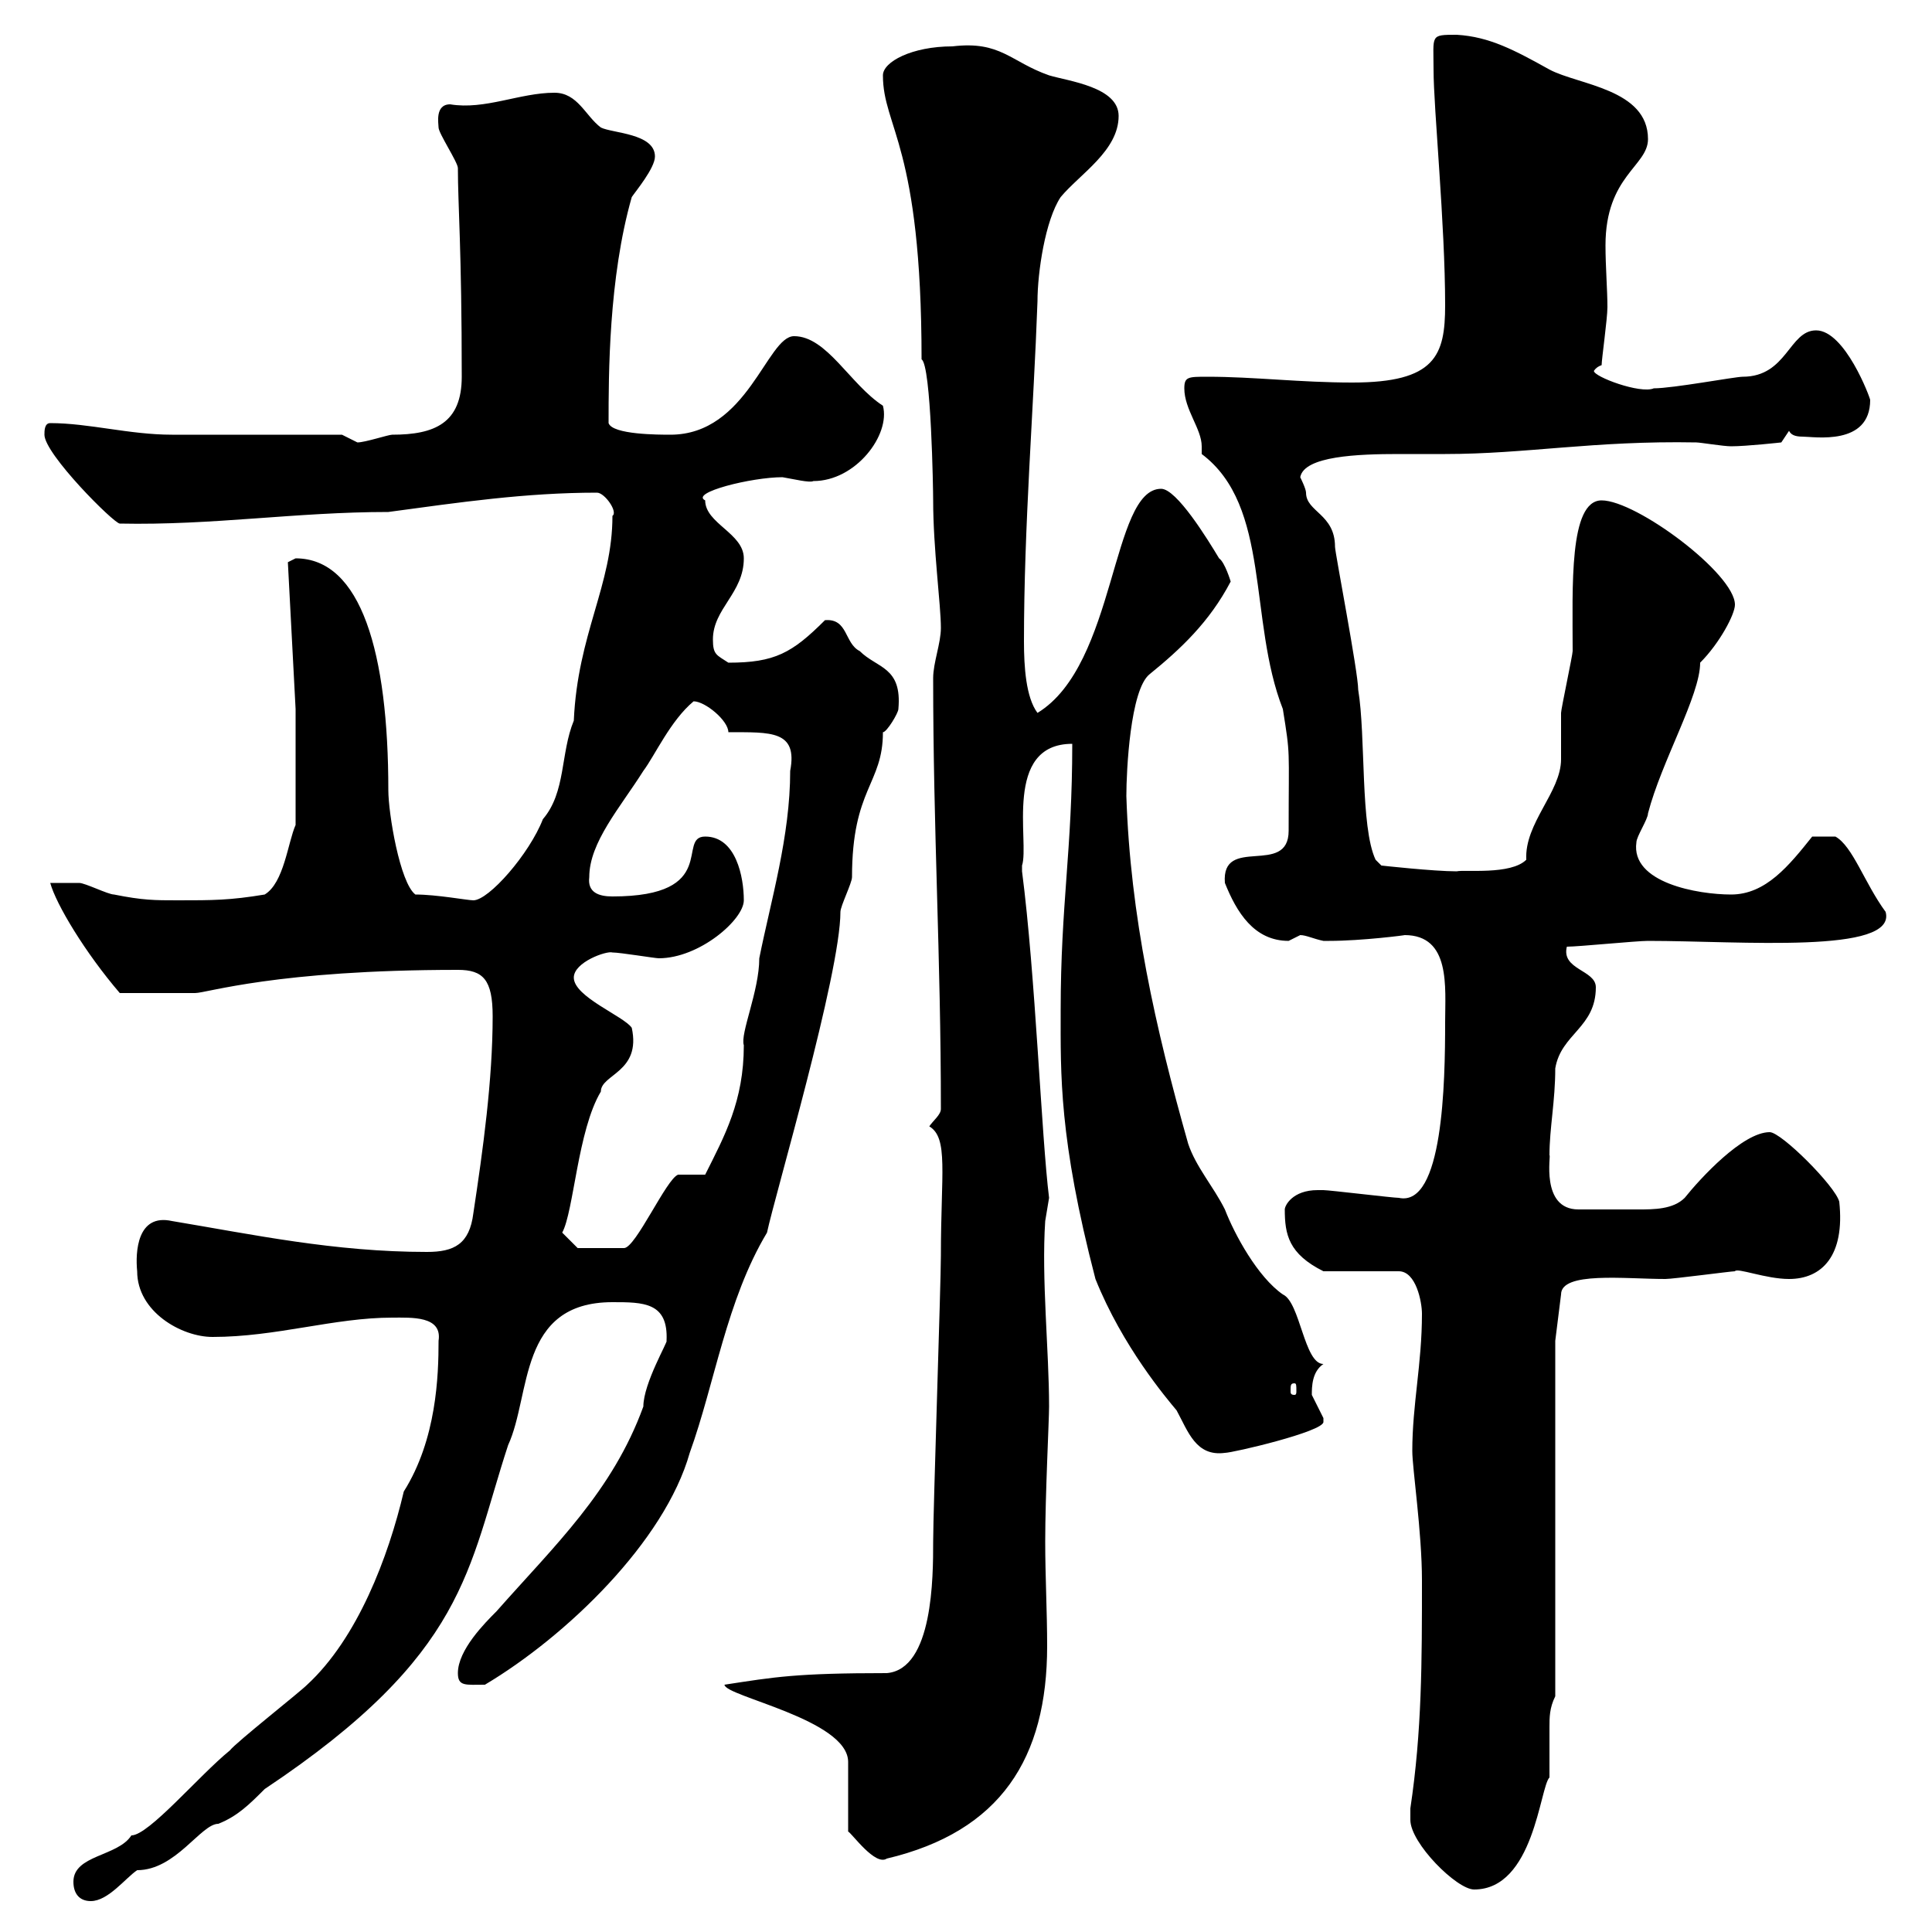 <svg xmlns="http://www.w3.org/2000/svg" xmlns:xlink="http://www.w3.org/1999/xlink" width="300" height="300"><path d="M11.40 292.20C11.40 294 12.30 295.20 14.10 295.20C16.80 295.20 19.50 291.60 21.30 290.40C27.30 290.40 31.20 283.20 33.90 283.20C36.90 282 38.70 280.20 41.10 277.80C72.60 256.80 72.60 243.60 78.90 224.40C82.50 216.60 80.40 202.20 95.10 202.20C99.90 202.20 103.80 202.20 103.50 208.20C103.80 208.20 99.90 214.80 99.90 218.40C95.10 231.60 86.10 240 77.10 250.20C75.30 252 71.10 256.20 71.10 259.80C71.10 261.90 72.30 261.60 75.30 261.60C87.90 254.10 103.20 239.40 107.10 225.60C111 214.80 112.80 201.90 119.10 191.40C120.30 185.70 130.50 151.20 130.50 141.60C130.50 140.70 132.30 137.10 132.30 136.20C132.30 122.40 137.10 121.80 137.10 113.70C137.70 113.70 139.50 110.70 139.50 110.10C140.10 103.50 136.20 103.80 133.50 101.10C131.10 99.90 131.70 96 128.10 96.30C123 101.40 120.30 102.90 113.10 102.90C111.30 101.70 110.70 101.70 110.70 99.30C110.70 94.50 115.50 92.10 115.50 86.70C115.50 82.80 109.50 81.30 109.50 77.70C107.10 76.50 116.70 74.10 121.50 74.10C123.30 74.40 125.70 75 126.30 74.70C132.90 74.70 138.30 67.50 137.10 63C132 59.70 128.40 52.20 123.30 52.20C119.10 52.20 116.10 67.50 104.10 67.50C102.30 67.50 95.10 67.50 94.50 65.70C94.50 58.20 94.50 43.20 98.10 30.60C98.70 29.70 101.70 26.10 101.70 24.30C101.70 20.70 95.10 20.70 93.30 19.80C90.90 18 89.70 14.40 86.10 14.40C80.70 14.40 75.30 17.10 69.90 16.20C67.50 16.20 68.10 19.20 68.10 19.80C68.10 20.70 71.10 25.20 71.10 26.10C71.10 31.80 71.70 38.70 71.70 58.50C71.70 65.70 67.50 67.50 60.90 67.50C60.30 67.50 56.70 68.70 55.50 68.70C55.50 68.70 53.10 67.50 53.10 67.50C49.50 67.50 30.30 67.50 26.70 67.50C20.10 67.50 13.80 65.70 7.80 65.70C6.90 65.70 6.90 66.90 6.90 67.50C6.90 70.50 17.70 81.30 18.60 81.30C33 81.60 45.90 79.50 60.30 79.50C71.40 78 81.60 76.50 92.70 76.50C93.90 76.50 96 79.50 95.10 80.10C95.10 90.90 89.70 98.40 89.10 111.90C87 117 87.90 123 84.30 127.20C82.20 132.60 75.90 139.80 73.50 139.80C72.60 139.80 67.80 138.90 64.50 138.90C62.10 137.10 60.30 126.30 60.30 122.70C60.30 101.40 56.10 86.70 45.90 86.70C45.90 86.70 44.70 87.30 44.70 87.30L45.90 110.10L45.90 128.10C44.70 130.80 44.10 137.10 41.10 138.90C35.70 139.80 33 139.80 27.60 139.80C24 139.80 22.20 139.80 17.70 138.90C16.80 138.90 13.20 137.10 12.30 137.10C11.40 137.10 8.70 137.10 7.80 137.10C8.70 140.40 13.20 147.90 18.60 154.20L30.30 154.20C32.10 154.20 42.90 150.60 71.10 150.60C75 150.60 76.50 152.10 76.50 157.80C76.50 167.70 75 178.50 73.50 188.40C72.90 193.20 70.50 194.40 66.30 194.40C51.90 194.40 39.30 191.70 26.70 189.60C21.30 188.40 21 194.40 21.30 197.40C21.30 203.70 28.20 207.60 33 207.60C42.90 207.60 51.90 204.60 60.90 204.60C63.90 204.60 68.70 204.30 68.10 208.20C68.10 213.60 67.80 223.50 62.70 231.60C60.30 241.80 55.50 254.40 47.70 261.60C46.50 262.80 36.60 270.60 35.70 271.80C30.90 275.70 23.10 285 20.40 285C18.30 288.30 11.40 288 11.40 292.20ZM219 282.60C219 286.20 226.20 293.40 228.90 293.40C238.20 293.40 239.10 277.50 240.60 276C240.60 275.40 240.60 274.50 240.60 273.90C240.60 271.80 240.60 270 240.60 268.20C240.60 266.70 240.60 265.20 241.50 263.40L241.50 208.20L242.40 201C242.40 197.40 252.30 198.60 258.60 198.60C259.80 198.60 268.80 197.40 269.40 197.40C269.70 196.80 274.20 198.60 277.80 198.60C282.90 198.60 286.50 195 285.60 186.60C285 184.20 276.60 175.80 274.80 175.80C270.60 175.80 264 183 261.60 186C259.80 187.80 256.80 187.80 254.40 187.80C251.10 187.80 248.70 187.80 245.10 187.80C239.10 187.80 240.90 179.10 240.60 179.40C240.60 175.20 241.50 171 241.50 165.90C242.40 160.50 247.80 159.60 247.80 153.30C247.80 150.60 242.40 150.60 243.30 147C245.10 147 254.10 146.10 255.90 146.10C270.30 146.10 294.60 148.20 292.80 141.60C289.50 137.10 287.70 131.40 285 129.90L281.40 129.90C277.80 134.40 274.20 138.90 268.80 138.90C263.70 138.90 253.20 137.10 254.10 130.80C254.10 129.90 255.90 127.20 255.90 126.30C258 118.20 264 108 264 102.90C267 99.90 269.40 95.40 269.40 93.90C269.40 89.10 254.10 77.70 248.70 77.70C243.60 77.70 244.20 91.20 244.20 101.10C244.20 101.70 242.40 110.10 242.40 110.70C242.40 111.90 242.40 117.30 242.40 117.90C242.40 123 236.70 127.80 237 133.50C234.60 135.90 227.40 135 226.20 135.30C222.60 135.30 214.50 134.40 214.50 134.40L213.60 133.50C211.20 128.40 212.10 114.30 210.90 107.10C210.90 104.40 207.30 85.80 207.30 84.90C207.30 79.80 202.80 79.50 202.80 76.50C202.80 75.90 201.90 74.10 201.90 74.10C202.50 70.80 210.90 70.50 217.20 70.50C220.20 70.50 222.90 70.50 224.40 70.50C237 70.50 247.50 68.40 263.40 68.70C264 68.70 267.60 69.30 268.80 69.30C271.20 69.30 276.60 68.70 276.60 68.70L277.80 66.90C278.10 67.50 278.70 67.80 279.90 67.80C281.70 67.80 290.40 69.30 290.40 62.10C290.40 61.80 286.50 51.30 282 51.30C277.80 51.30 277.50 58.50 270.60 58.50C269.40 58.50 259.80 60.30 256.80 60.30C254.70 61.20 247.50 58.50 247.50 57.60C247.50 57.60 247.80 57 248.70 56.70C248.70 55.80 249.60 49.50 249.60 47.70C249.60 45 249.30 41.40 249.30 38.10C249.30 27.30 255.90 25.80 255.90 21.60C255.90 13.80 245.10 13.20 240.60 10.80C235.20 7.80 231.30 5.70 226.20 5.40C222 5.40 222.60 5.40 222.60 10.80C222.60 16.80 224.40 34.80 224.40 47.40C224.40 55.20 222.90 59.40 210 59.40C201.90 59.40 194.70 58.50 187.50 58.50C184.50 58.50 183.90 58.50 183.90 60.30C183.90 63.60 186.60 66.60 186.60 69.30C186.60 69.60 186.60 70.20 186.60 70.50C197.40 78.60 193.80 96.30 199.20 110.10C200.40 117.60 200.10 115.80 200.10 129C200.10 136.20 189.60 129.60 190.20 137.10C192 141.60 194.70 146.10 200.10 146.10C200.10 146.10 201.90 145.20 201.90 145.20C202.80 145.20 204 145.80 205.50 146.10C206.40 146.10 206.40 146.10 206.40 146.10C211.50 146.10 218.40 145.20 218.10 145.20C225.30 145.20 224.40 153.30 224.40 158.70C224.40 168 224.10 187.50 217.20 186C216.30 186 206.40 184.80 205.50 184.80C205.50 184.80 205.50 184.80 204.60 184.80C200.70 184.80 199.50 187.20 199.50 187.80C199.50 191.70 200.10 194.70 205.50 197.40L217.20 197.40C219.90 197.40 220.80 202.20 220.80 204C220.80 211.80 219.30 218.10 219.30 225.30C219.30 228 220.80 237.90 220.80 245.40C220.80 258 220.80 268.80 219 280.80C219 280.80 219 281.40 219 282.60ZM112.50 261.60C112.50 263.40 131.70 267 131.70 273.60L131.70 284.40C132.30 284.70 135.90 289.80 137.70 288.60C155.40 284.40 162.60 273 162.60 255.60C162.60 250.20 162.30 244.80 162.30 239.40C162.30 232.20 162.90 220.50 162.90 218.40C162.90 209.70 161.70 198.60 162.30 189.60C162.30 189.60 162.90 186 162.90 186C161.70 176.40 160.80 151.50 158.70 135.30C158.70 135.30 158.70 135.30 158.70 134.40C159.90 130.80 155.70 115.50 166.50 115.50C166.50 132 164.70 140.40 164.70 156.90C164.70 166.80 164.40 176.70 170.10 198.60C174.30 209.10 181.20 217.20 182.70 219C184.50 222.30 185.70 226.20 190.20 225.60C191.40 225.60 205.50 222.30 205.50 220.80C205.50 220.80 205.50 220.20 205.50 220.20C205.50 220.20 203.70 216.60 203.70 216.60C203.70 215.40 203.70 213 205.50 211.80C202.50 211.80 201.90 202.20 199.20 201C195.30 198.30 191.70 191.70 190.20 187.80C188.40 184.20 185.70 181.20 184.50 177.60C179.40 159.60 175.50 142.20 174.90 123.60C174.90 119.70 175.50 107.10 178.50 104.70C183.30 100.80 187.80 96.60 191.10 90.30C191.10 90.30 190.20 87.30 189.30 86.70C187.50 83.70 182.70 75.90 180.30 75.90C172.50 75.90 173.40 103.20 161.10 110.70C159.30 108.30 159 103.50 159 99.60C159 81.60 160.50 63.60 161.10 46.80C161.10 42.30 162.30 34.20 164.70 30.60C167.70 27 173.70 23.40 173.70 18C173.70 13.50 165.90 12.60 162.90 11.70C156.90 9.60 155.40 6.30 147.90 7.20C141.60 7.20 137.10 9.60 137.10 11.70C137.10 19.80 143.10 22.50 143.10 55.80C144.60 56.70 144.90 76.20 144.90 77.70C144.90 85.20 146.10 93.90 146.10 97.50C146.10 99.90 144.90 102.90 144.90 105.30C144.90 129 146.10 148.50 146.10 172.20C146.10 173.10 144.90 174 144.30 174.90C147.30 176.70 146.10 182.10 146.10 195C146.10 199.20 144.90 234.60 144.90 239.40C144.90 244.80 144.90 259.20 137.70 259.80C123.60 259.80 120.30 260.40 112.50 261.60ZM201 214.80C201.30 214.80 201.30 215.10 201.30 216C201.30 216.30 201.30 216.60 201 216.60C200.40 216.60 200.40 216.30 200.40 216C200.40 215.10 200.40 214.80 201 214.80ZM87.30 191.40C89.10 188.10 89.70 175.50 93.30 169.50C93.30 166.80 99.60 166.50 98.10 159.60C96.90 157.80 89.10 154.80 89.10 151.80C89.10 149.40 94.20 147.60 95.10 147.90C96.30 147.90 101.70 148.80 102.30 148.80C108.60 148.80 115.50 142.80 115.50 139.80C115.50 136.20 114.30 129.90 109.50 129.90C105 129.90 111.90 139.20 95.10 139.20C93 139.20 91.20 138.60 91.50 136.20C91.50 130.80 96.30 125.40 99.90 119.70C101.70 117.30 104.10 111.90 107.70 108.90C109.50 108.90 113.10 111.90 113.10 113.70C119.70 113.70 123.90 113.40 122.70 119.70C122.70 129.90 119.70 139.80 117.90 148.80C117.90 153.90 114.90 160.50 115.50 162.30C115.50 171 112.50 176.40 109.50 182.40C108.90 182.40 105.90 182.40 105.30 182.40C103.50 183 98.70 193.80 96.90 193.80L89.70 193.80Z"/></svg>